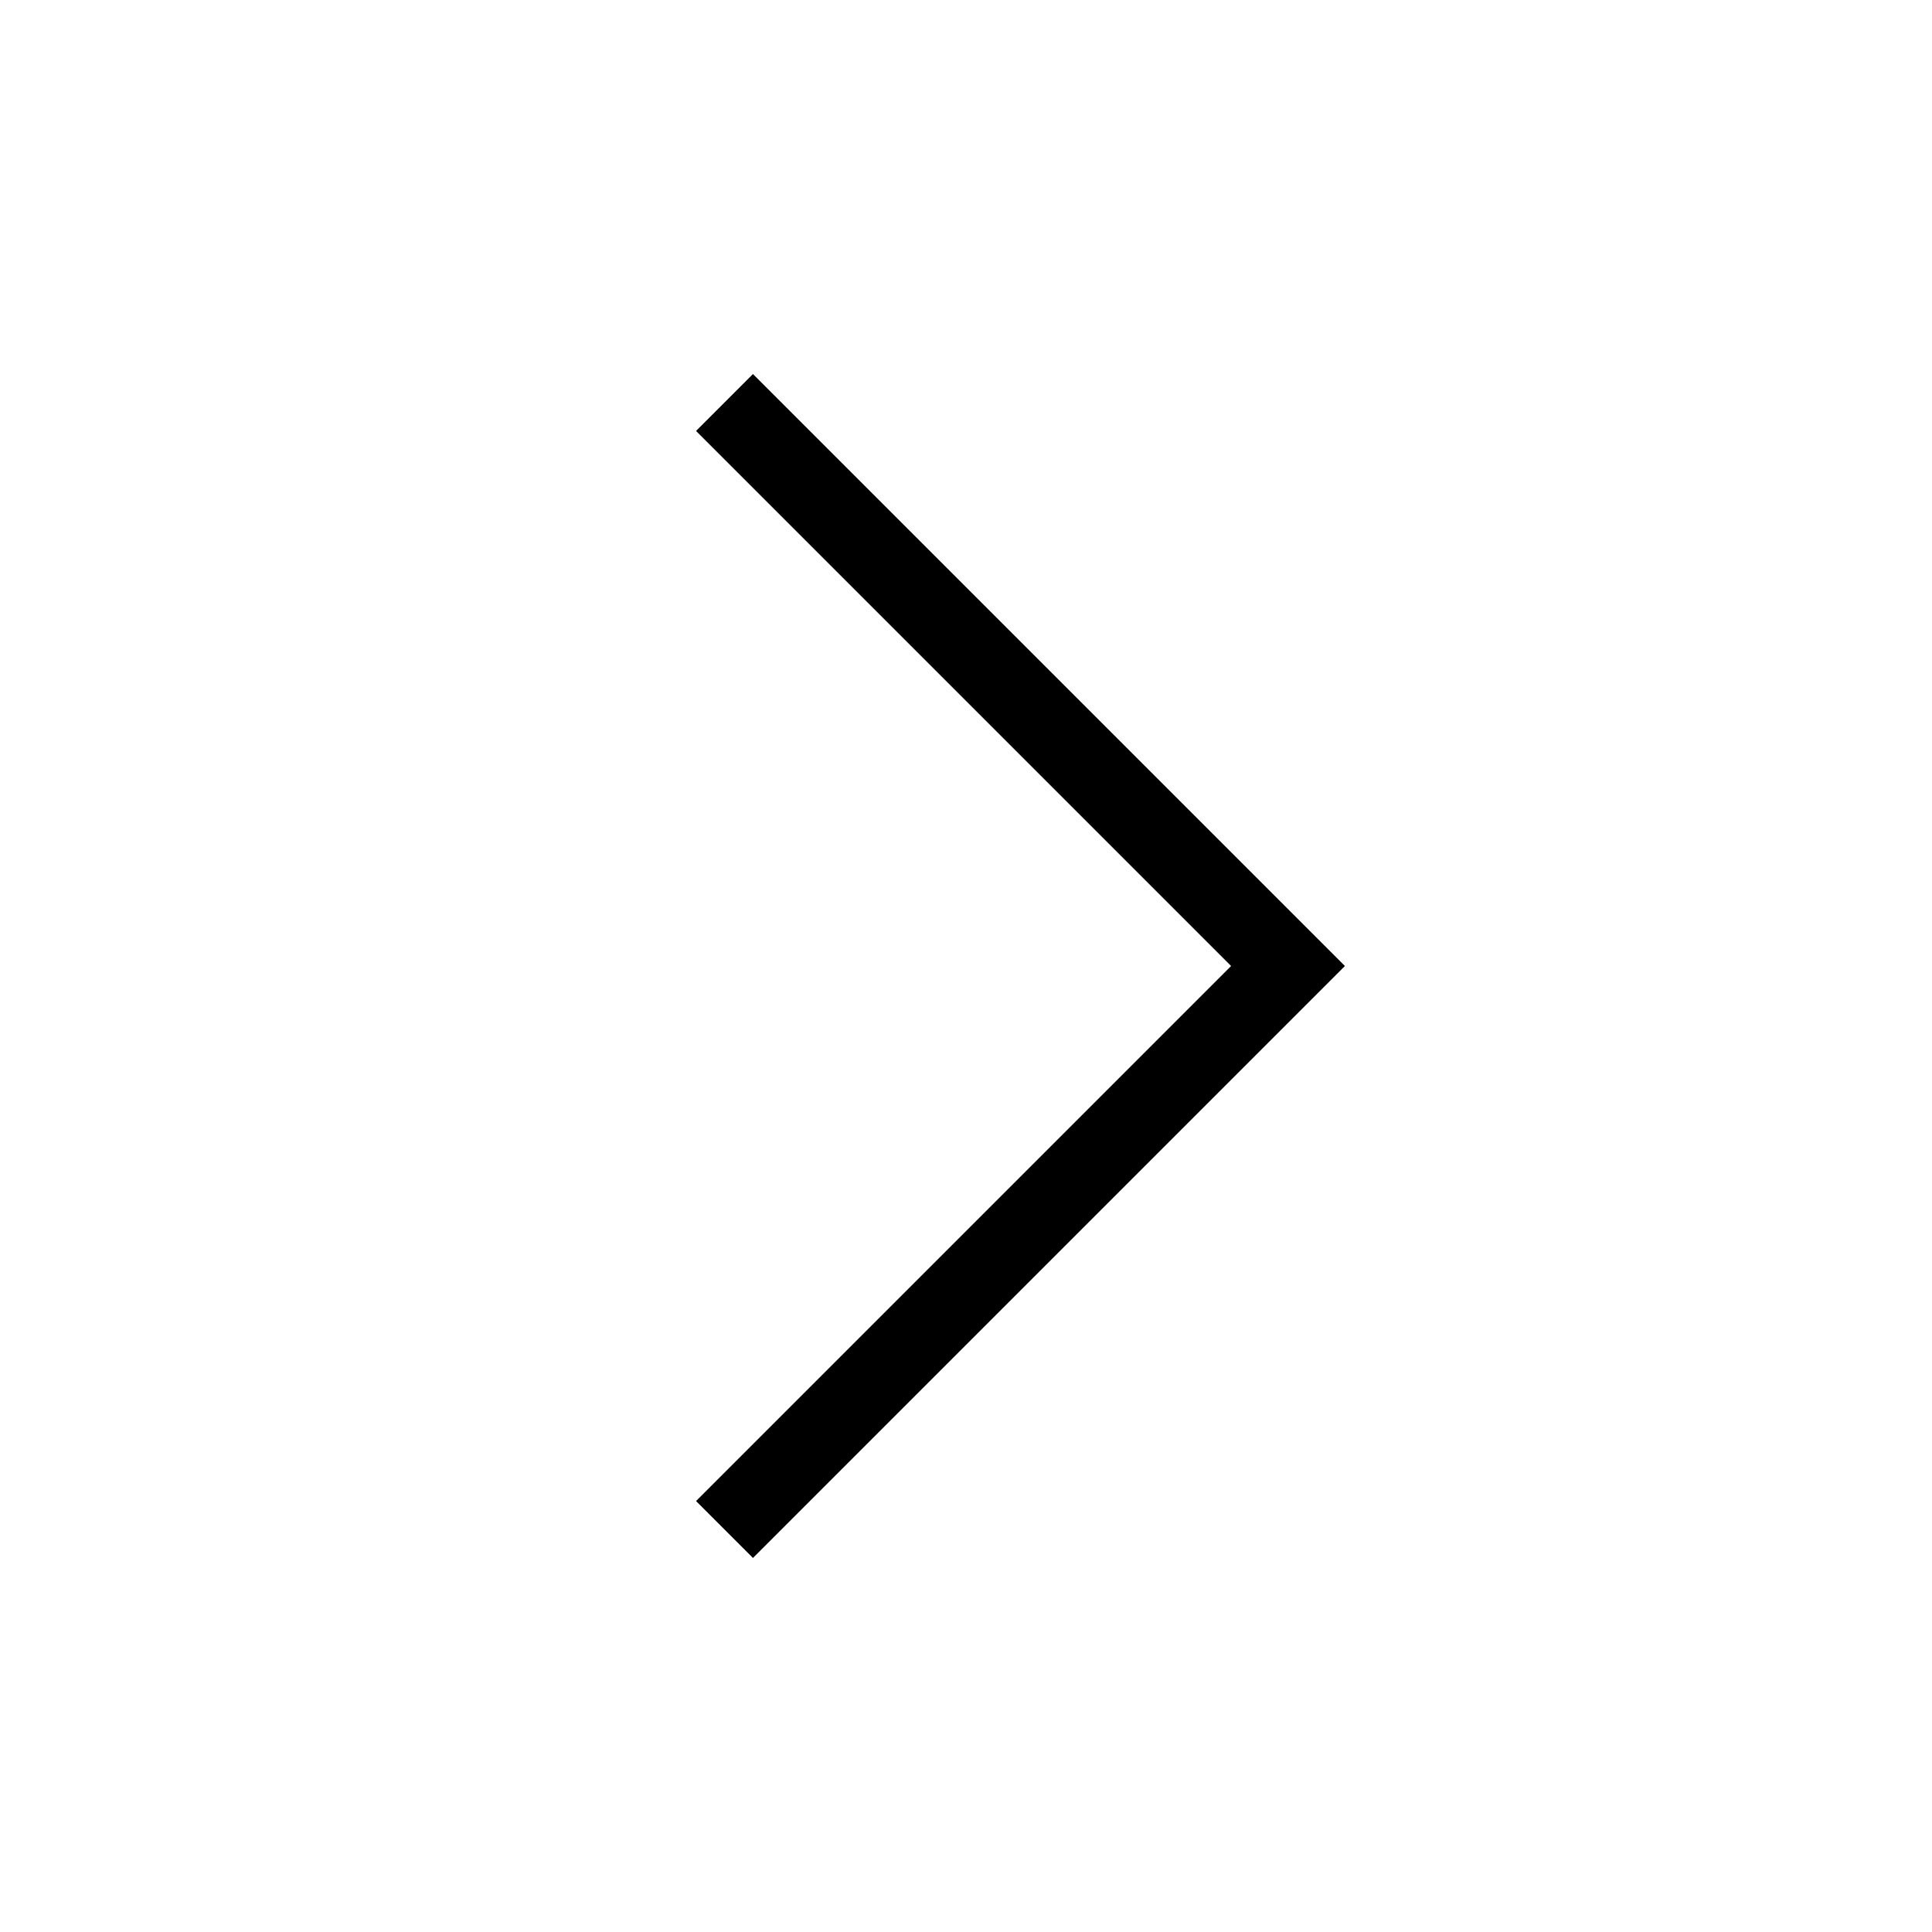   <svg
          xmlns="http://www.w3.org/2000/svg"
          fill="none"
          viewBox="0 0 24 24"
          stroke="currentColor"
          className="w-6 h-6"
        >
          <path
            strokeLinecap="round"
            strokeLinejoin="round"
            strokeWidth="2"
            d="M9 5l7 7-7 7"
          />
        </svg>